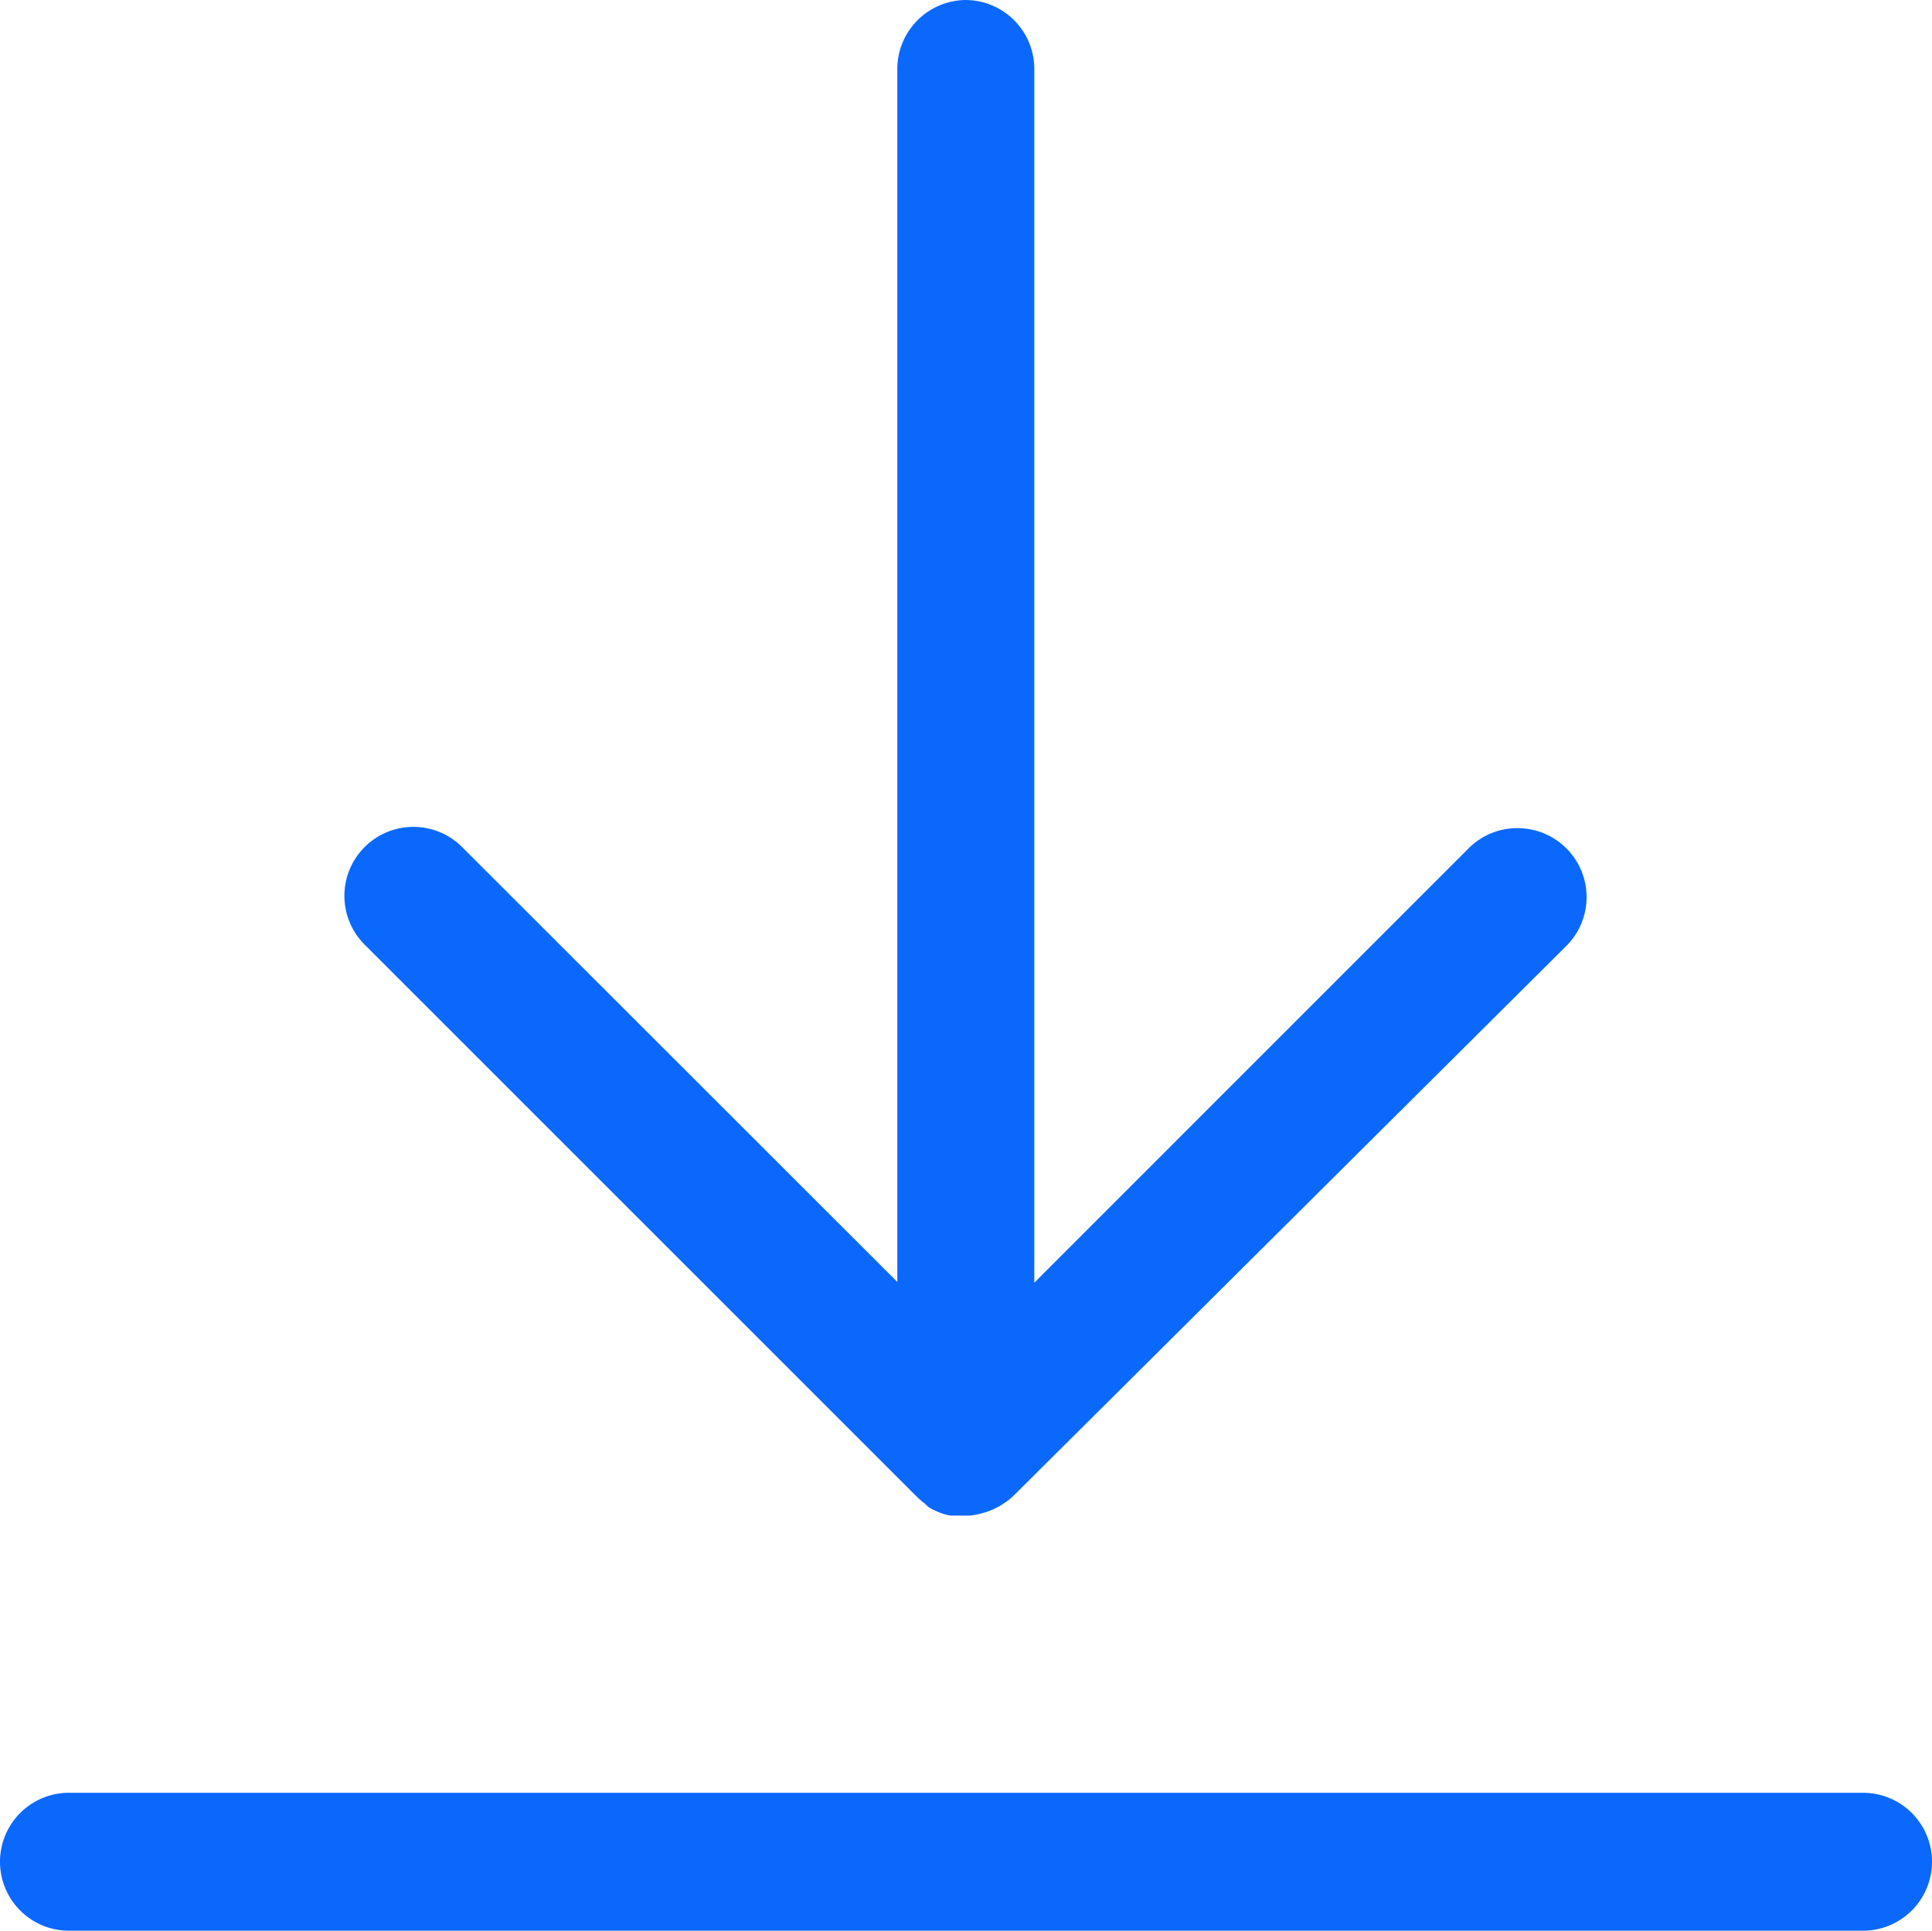 <svg xmlns="http://www.w3.org/2000/svg" width="20" height="19.989" viewBox="0 0 20 19.989">
  <path id="np_download_2176275_000000" d="M9.981,0a.715.715,0,0,0-.7.714V.725h0V13.272L4.787,8.781a.714.714,0,1,0-1.009,1.01L9.487,15.5l.008.007,0,0a.269.269,0,0,0,.022.02h0l.03.026,0,0,.019.014,0,0L9.6,15.6l0,0,.026.016,0,0a.316.316,0,0,0,.03.016l0,0,.026.012,0,0,.029.013,0,0,.032.011,0,0,.025.009,0,0,.032.008h0l.03.006h0l.03,0h0l.034,0h0l.037,0h.035a.575.575,0,0,0,.064,0h0l.009,0h0l.048-.008h0l.039-.008,0,0,.032-.008,0,0,.048-.014,0,0,.03-.011,0,0,.042-.018,0,0,.058-.029,0,0,0,0,0,0c.017-.009.03-.018.043-.027l0,0,.03-.02,0,0c.017-.013.033-.025.047-.037h0l0,0a.414.414,0,0,0,.033-.03L16.2,9.8a.714.714,0,0,0-.5-1.226h-.02a.712.712,0,0,0-.491.215l-4.49,4.491V.719A.714.714,0,0,0,9.993,0h-.01ZM.716,18.561H.706a.714.714,0,0,0,0,1.428H19.278a.714.714,0,0,0,0-1.428H.716Z" transform="translate(0.008)" fill="#0b68fd"/>
</svg>
